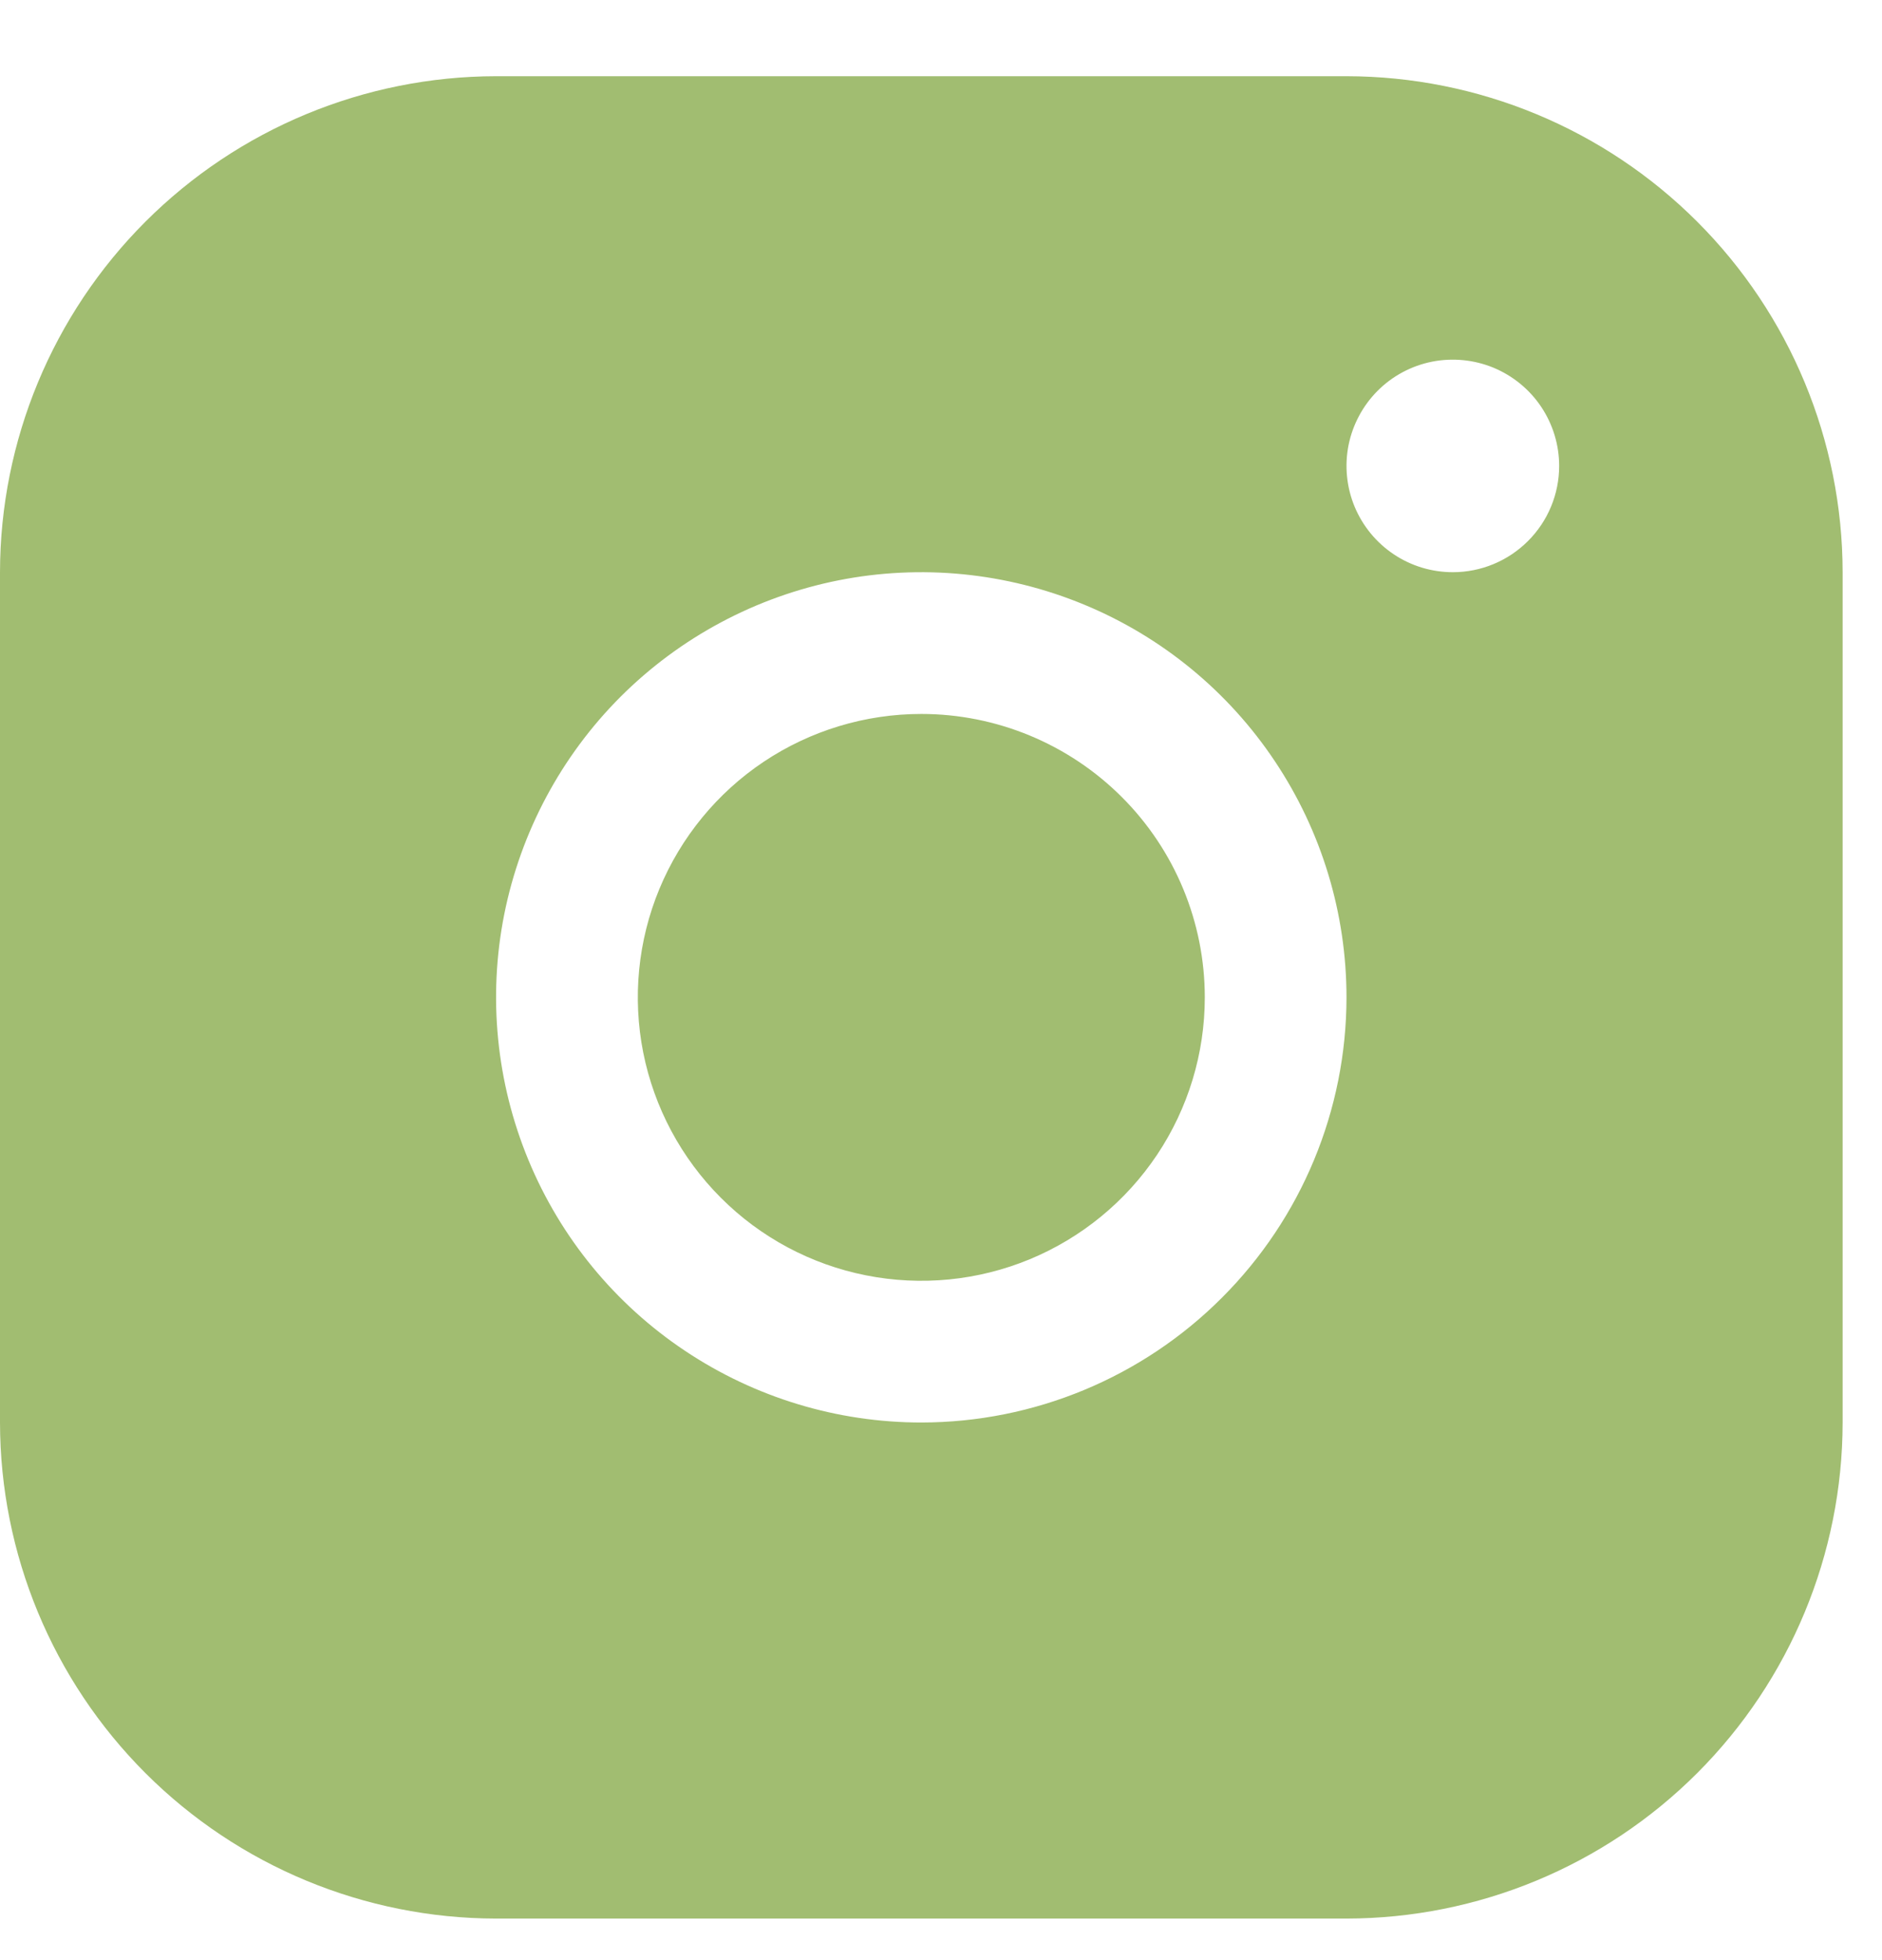 <svg width="24" height="25" viewBox="0 0 24 25" fill="none" xmlns="http://www.w3.org/2000/svg">
<path d="M15.364 12.721C15.364 13.436 15.152 14.135 14.755 14.729C14.357 15.324 13.793 15.787 13.132 16.061C12.472 16.334 11.745 16.406 11.043 16.266C10.342 16.127 9.698 15.783 9.193 15.277C8.687 14.771 8.343 14.127 8.203 13.426C8.064 12.725 8.135 11.998 8.409 11.337C8.683 10.677 9.146 10.112 9.74 9.715C10.335 9.318 11.034 9.106 11.749 9.106C12.707 9.106 13.627 9.487 14.305 10.165C14.983 10.842 15.364 11.762 15.364 12.721ZM23.498 7.298V18.143C23.496 19.82 22.829 21.429 21.643 22.615C20.457 23.801 18.849 24.468 17.171 24.47H6.326C4.649 24.468 3.041 23.801 1.855 22.615C0.669 21.429 0.002 19.82 0 18.143V7.298C0.002 5.621 0.669 4.013 1.855 2.827C3.041 1.641 4.649 0.974 6.326 0.972H17.171C18.849 0.974 20.457 1.641 21.643 2.827C22.829 4.013 23.496 5.621 23.498 7.298ZM17.171 12.721C17.171 11.648 16.853 10.6 16.257 9.708C15.662 8.816 14.815 8.121 13.824 7.711C12.833 7.301 11.743 7.193 10.691 7.402C9.639 7.612 8.673 8.128 7.914 8.886C7.156 9.645 6.64 10.611 6.43 11.663C6.221 12.715 6.329 13.805 6.739 14.796C7.149 15.787 7.844 16.634 8.736 17.229C9.628 17.825 10.676 18.143 11.749 18.143C13.187 18.142 14.565 17.57 15.581 16.553C16.598 15.537 17.17 14.158 17.171 12.721ZM19.883 5.943C19.883 5.674 19.803 5.412 19.654 5.189C19.505 4.966 19.293 4.793 19.046 4.69C18.798 4.588 18.525 4.561 18.262 4.613C18 4.665 17.758 4.794 17.568 4.984C17.379 5.174 17.25 5.415 17.197 5.678C17.145 5.941 17.172 6.214 17.274 6.461C17.377 6.709 17.551 6.921 17.774 7.07C17.997 7.219 18.259 7.298 18.527 7.298C18.887 7.298 19.231 7.155 19.485 6.901C19.74 6.647 19.883 6.302 19.883 5.943Z" fill="#A1BD71"/>
</svg>
